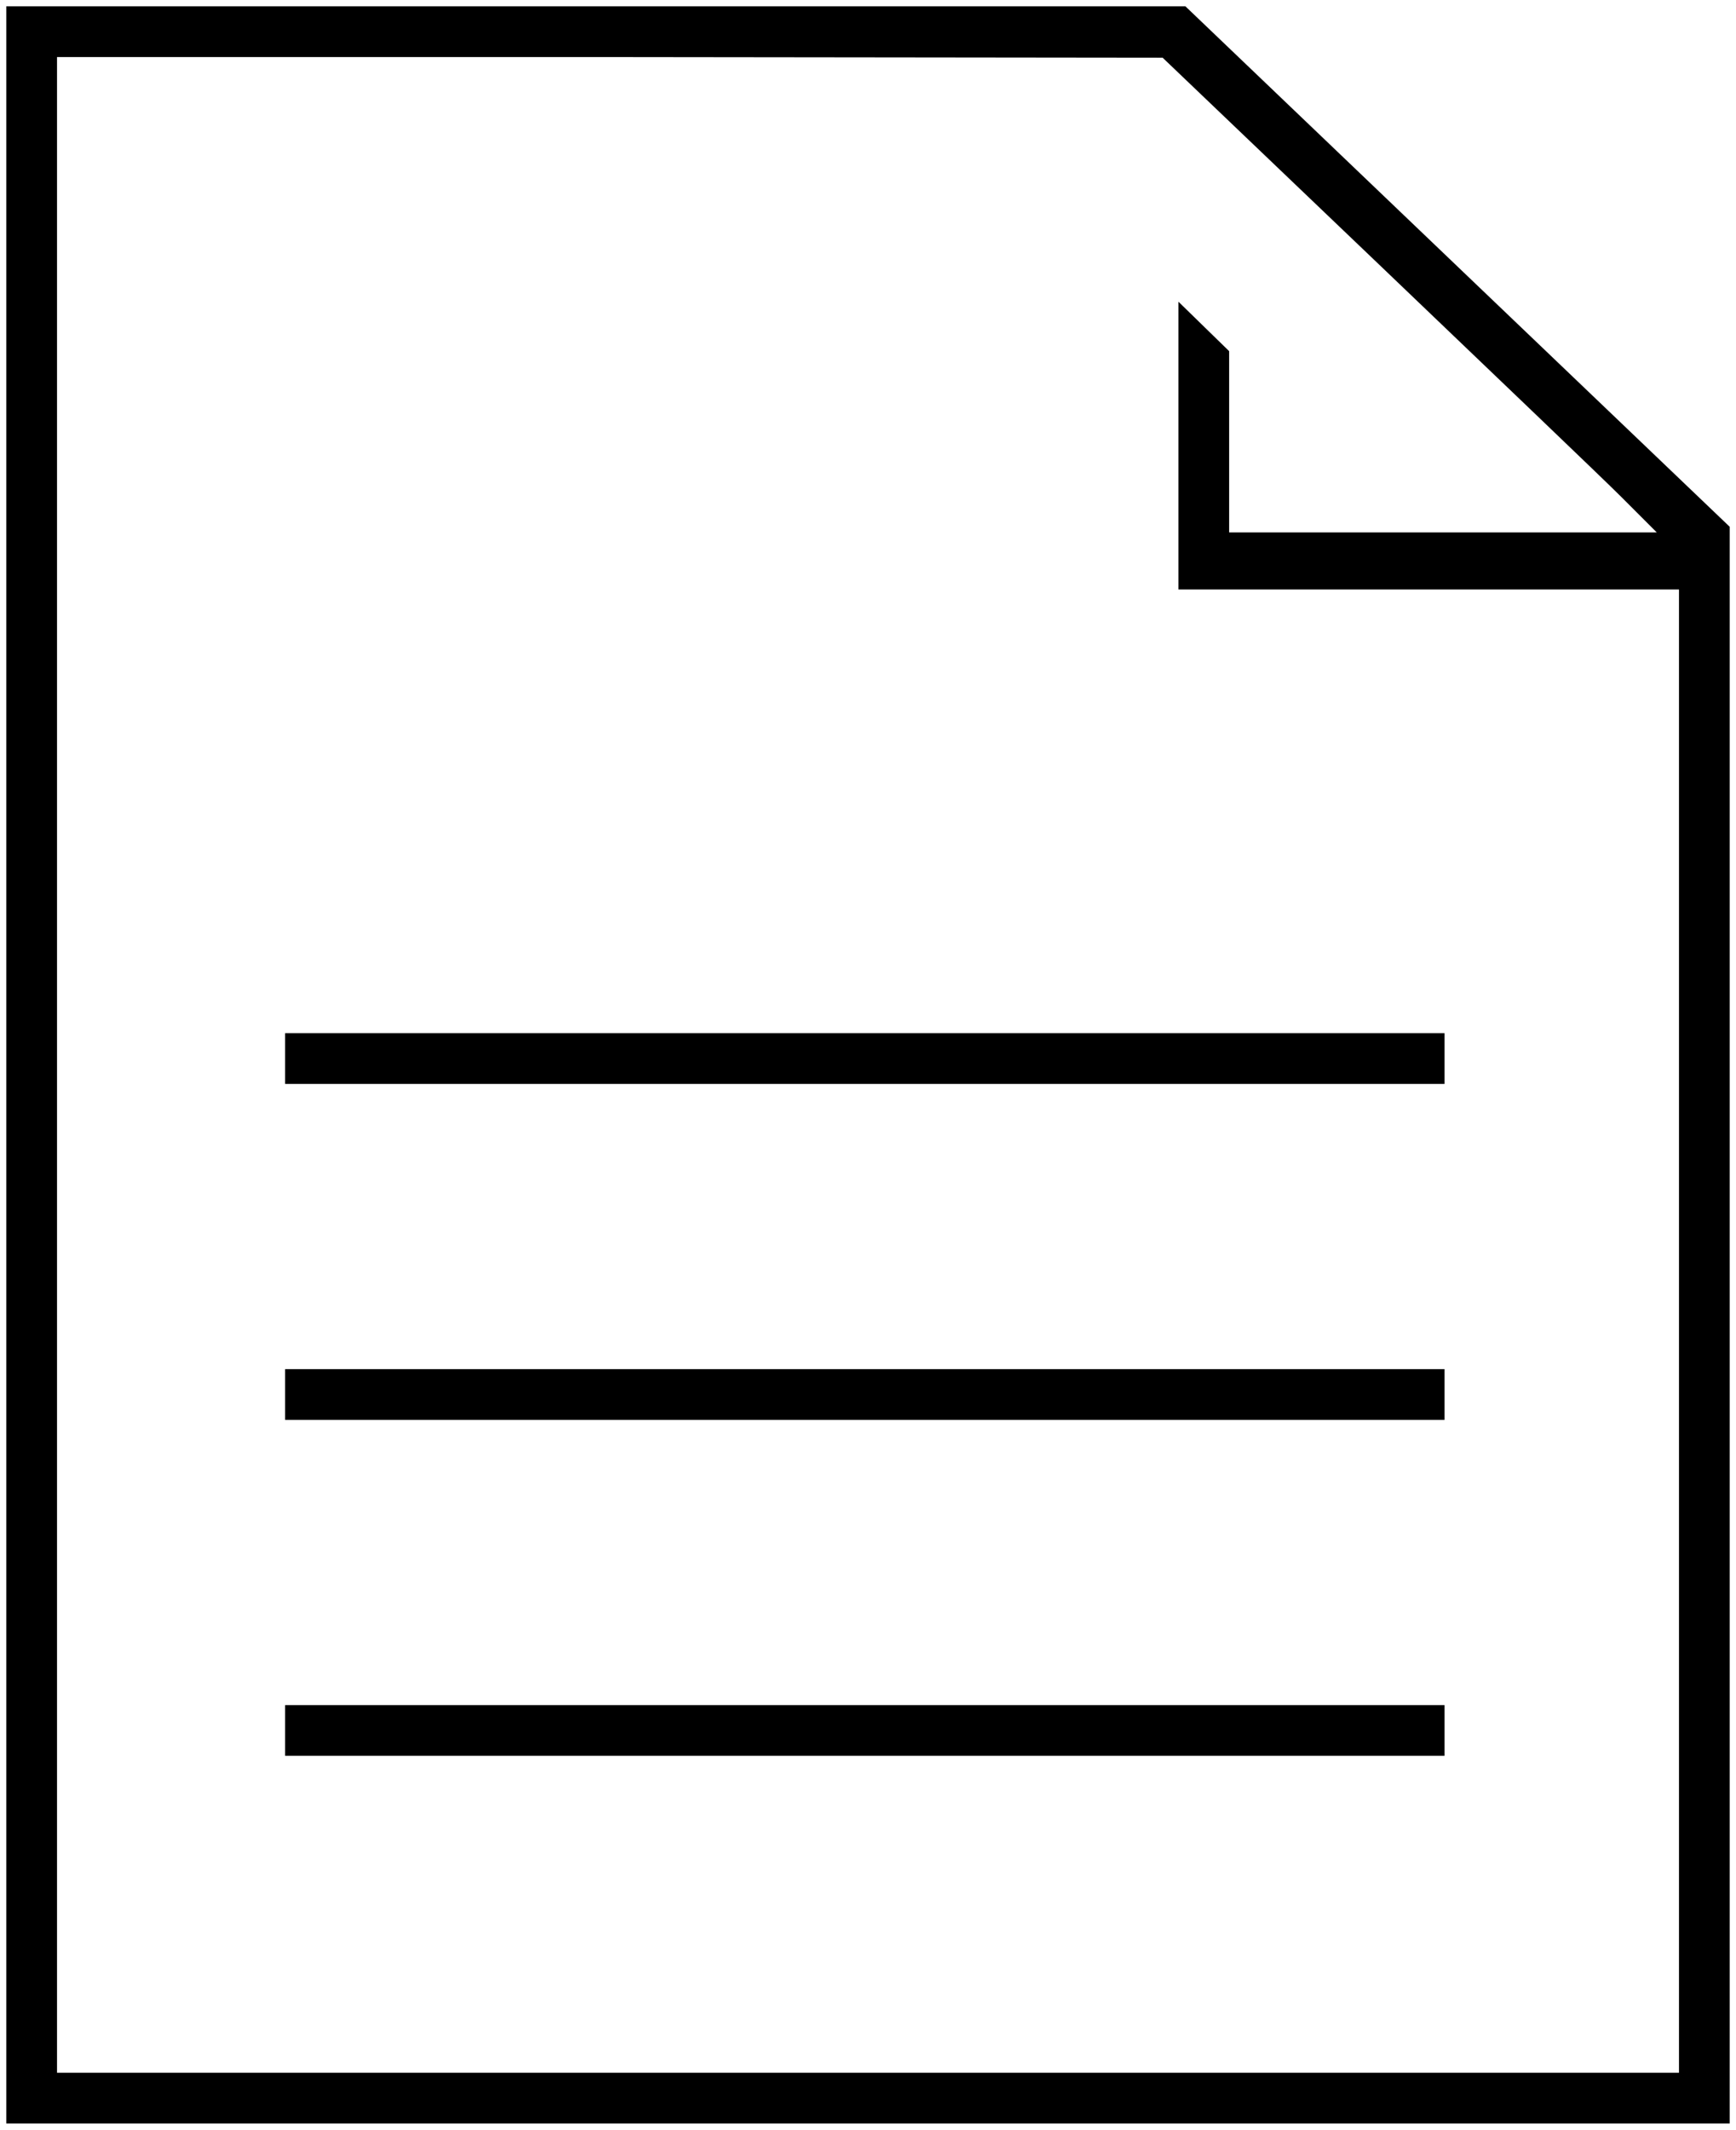<?xml version="1.0" standalone="no"?>
<!DOCTYPE svg PUBLIC "-//W3C//DTD SVG 20010904//EN"
 "http://www.w3.org/TR/2001/REC-SVG-20010904/DTD/svg10.dtd">
<svg version="1.0" xmlns="http://www.w3.org/2000/svg"
 width="274pt" height="336pt" viewBox="0 0 274 336"
 preserveAspectRatio="xMidYMid meet">

<g transform="translate(0,336) scale(0.1,-0.1)"
fill="#000000" stroke="none">
<path d="M10 1680 l0 -1670 1360 0 1360 0 0 1259 0 1260 -429 410 -430 411
-930 0 -931 0 0 -1670z m2160 1269 c184 -176 360 -344 390 -374 l55 -55 -338
0 -337 0 0 143 0 143 -40 39 -40 39 0 -227 0 -227 395 0 395 0 0 -1170 0
-1170 -1280 0 -1280 0 0 1590 0 1590 873 0 872 -1 335 -320z"/>
<path d="M450 1690 l0 -40 915 0 915 0 0 40 0 40 -915 0 -915 0 0 -40z"/>
<path d="M450 1160 l0 -40 915 0 915 0 0 40 0 40 -915 0 -915 0 0 -40z"/>
<path d="M450 630 l0 -40 915 0 915 0 0 40 0 40 -915 0 -915 0 0 -40z"/>
</g>
</svg>
